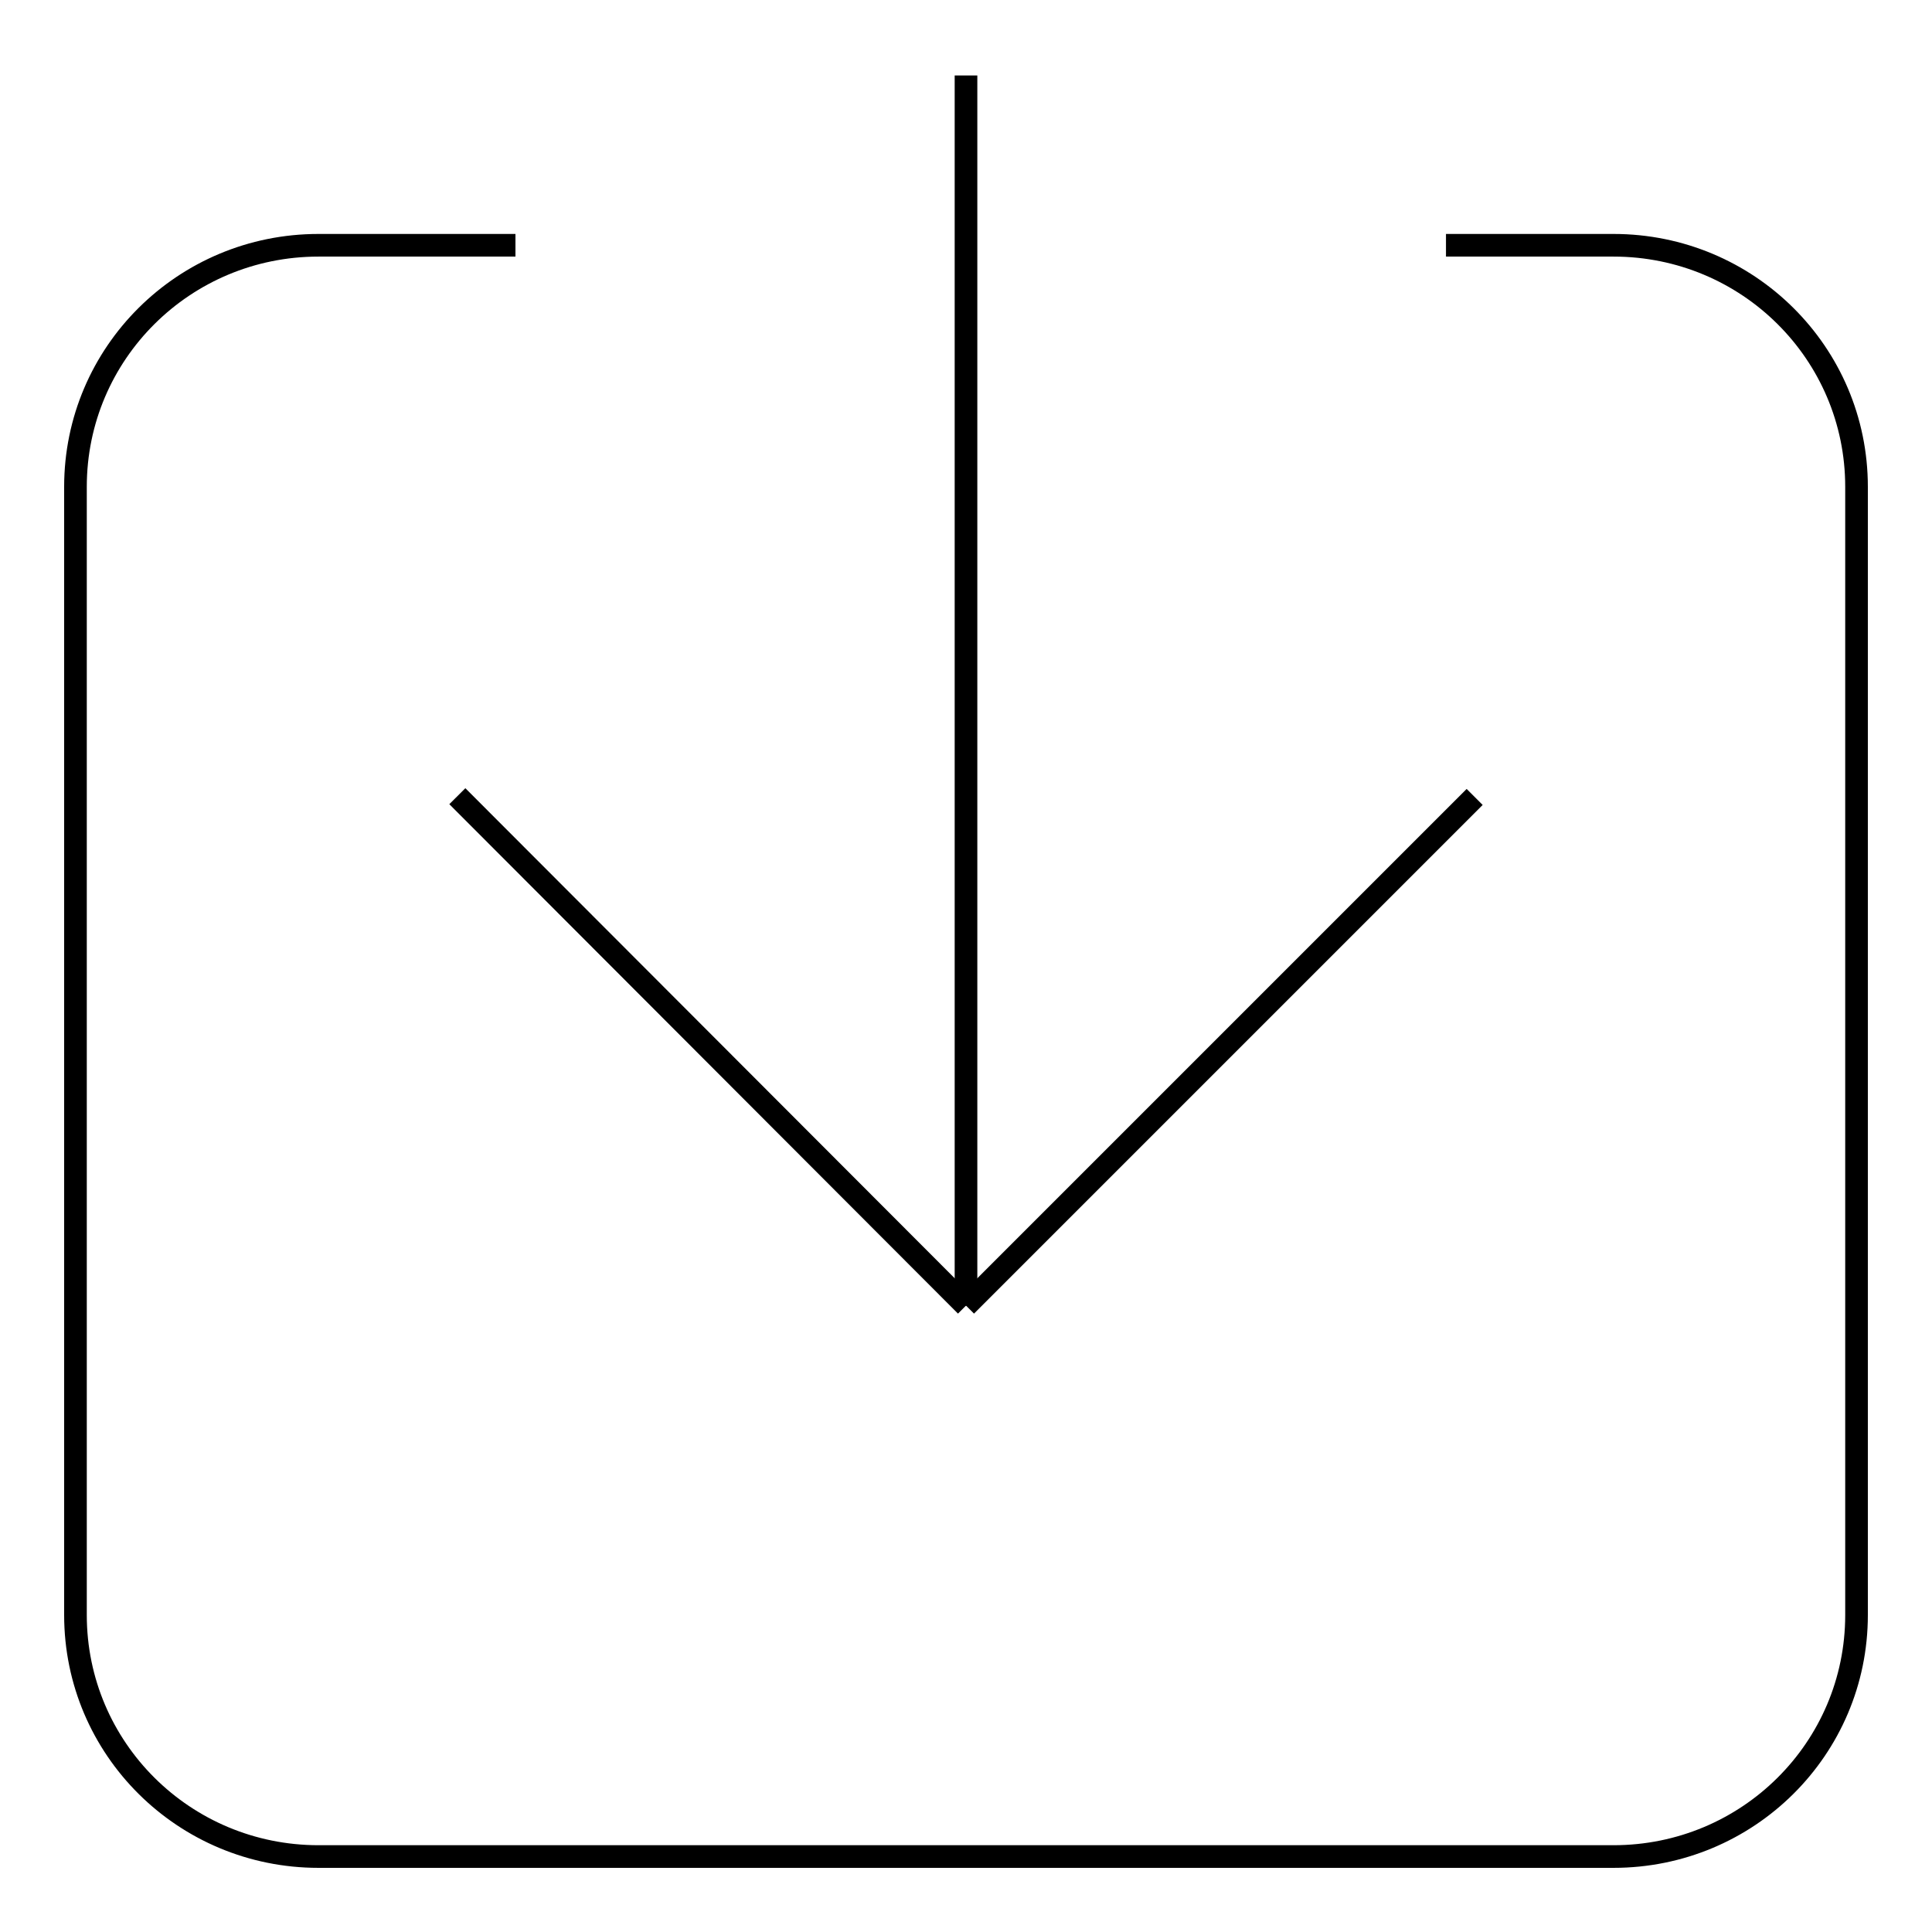 <?xml version="1.0" encoding="utf-8"?>
<!-- Svg Vector Icons : http://www.onlinewebfonts.com/icon -->
<!DOCTYPE svg PUBLIC "-//W3C//DTD SVG 1.1//EN" "http://www.w3.org/Graphics/SVG/1.1/DTD/svg11.dtd">
<svg version="1.1" xmlns="http://www.w3.org/2000/svg" xmlns:xlink="http://www.w3.org/1999/xlink" x="0px" y="0px" viewBox="0 0 256 256" enable-background="new 0 0 256 256" xml:space="preserve">
<g><g><path stroke-width="3" fill-opacity="0" stroke="#000000"  d="M191.6,32.5c16.6,0,22.2,0,22.2,0c17.8,0,32.2,14.3,32.2,32V214c0,17.7-14.4,32-32.2,32H42.2C24.4,246,10,231.7,10,214V64.5c0-17.7,14.4-32,32.2-32c0,0,7.3,0,26.1,0"/><path stroke-width="3" fill-opacity="0" stroke="#000000"  d="M128,10v163"/><path stroke-width="3" fill-opacity="0" stroke="#000000"  d="M128,173l67.4-67.4"/><path stroke-width="3" fill-opacity="0" stroke="#000000"  d="M60.6,105.5L128,173"/></g></g>
</svg>